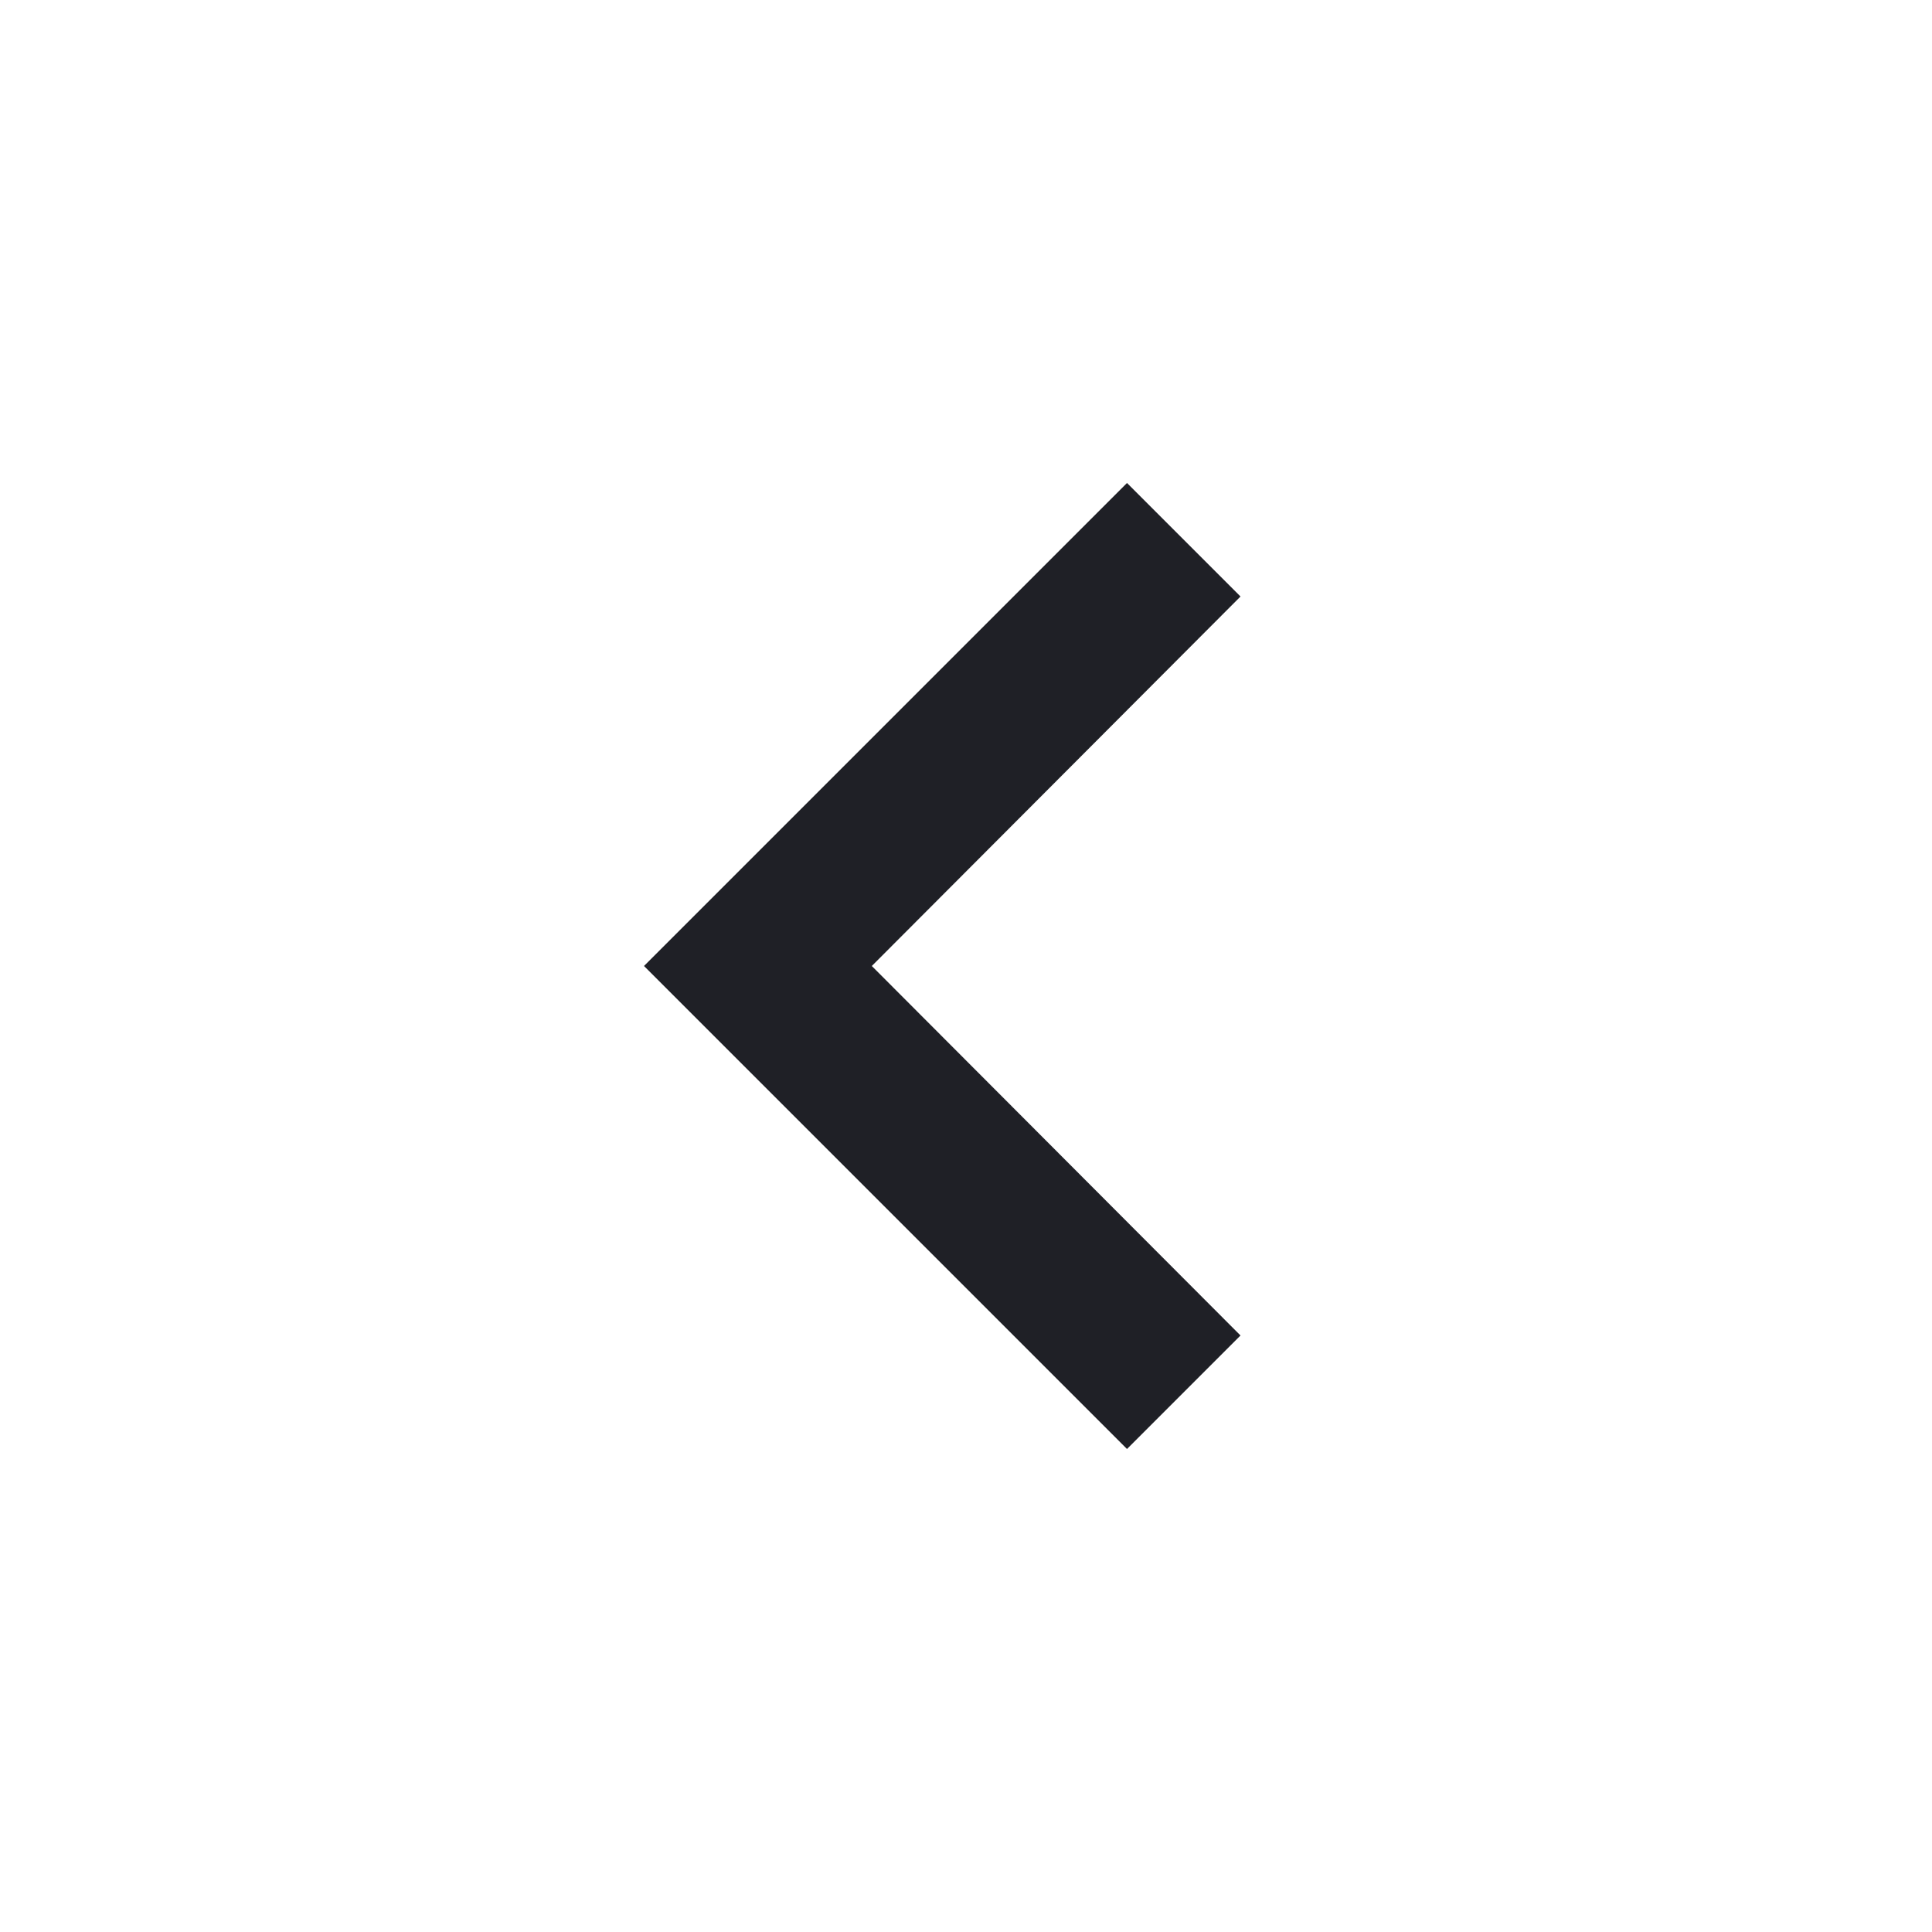 <svg width="24" height="24" viewBox="0 0 24 24" fill="none" xmlns="http://www.w3.org/2000/svg">
    <g clip-path="url(#clip0_103_3522)">
        <path d="M15.41 16.59L10.83 12L15.41 7.41L14 6L8 12L14 18L15.41 16.59Z" fill="#1F2026"/>
    </g>
    <defs>
        <clipPath id="clip0_103_3522">
            <rect width="24" height="24" fill="white" transform="matrix(-1 0 0 1 24 0)"/>
        </clipPath>
    </defs>
</svg>
